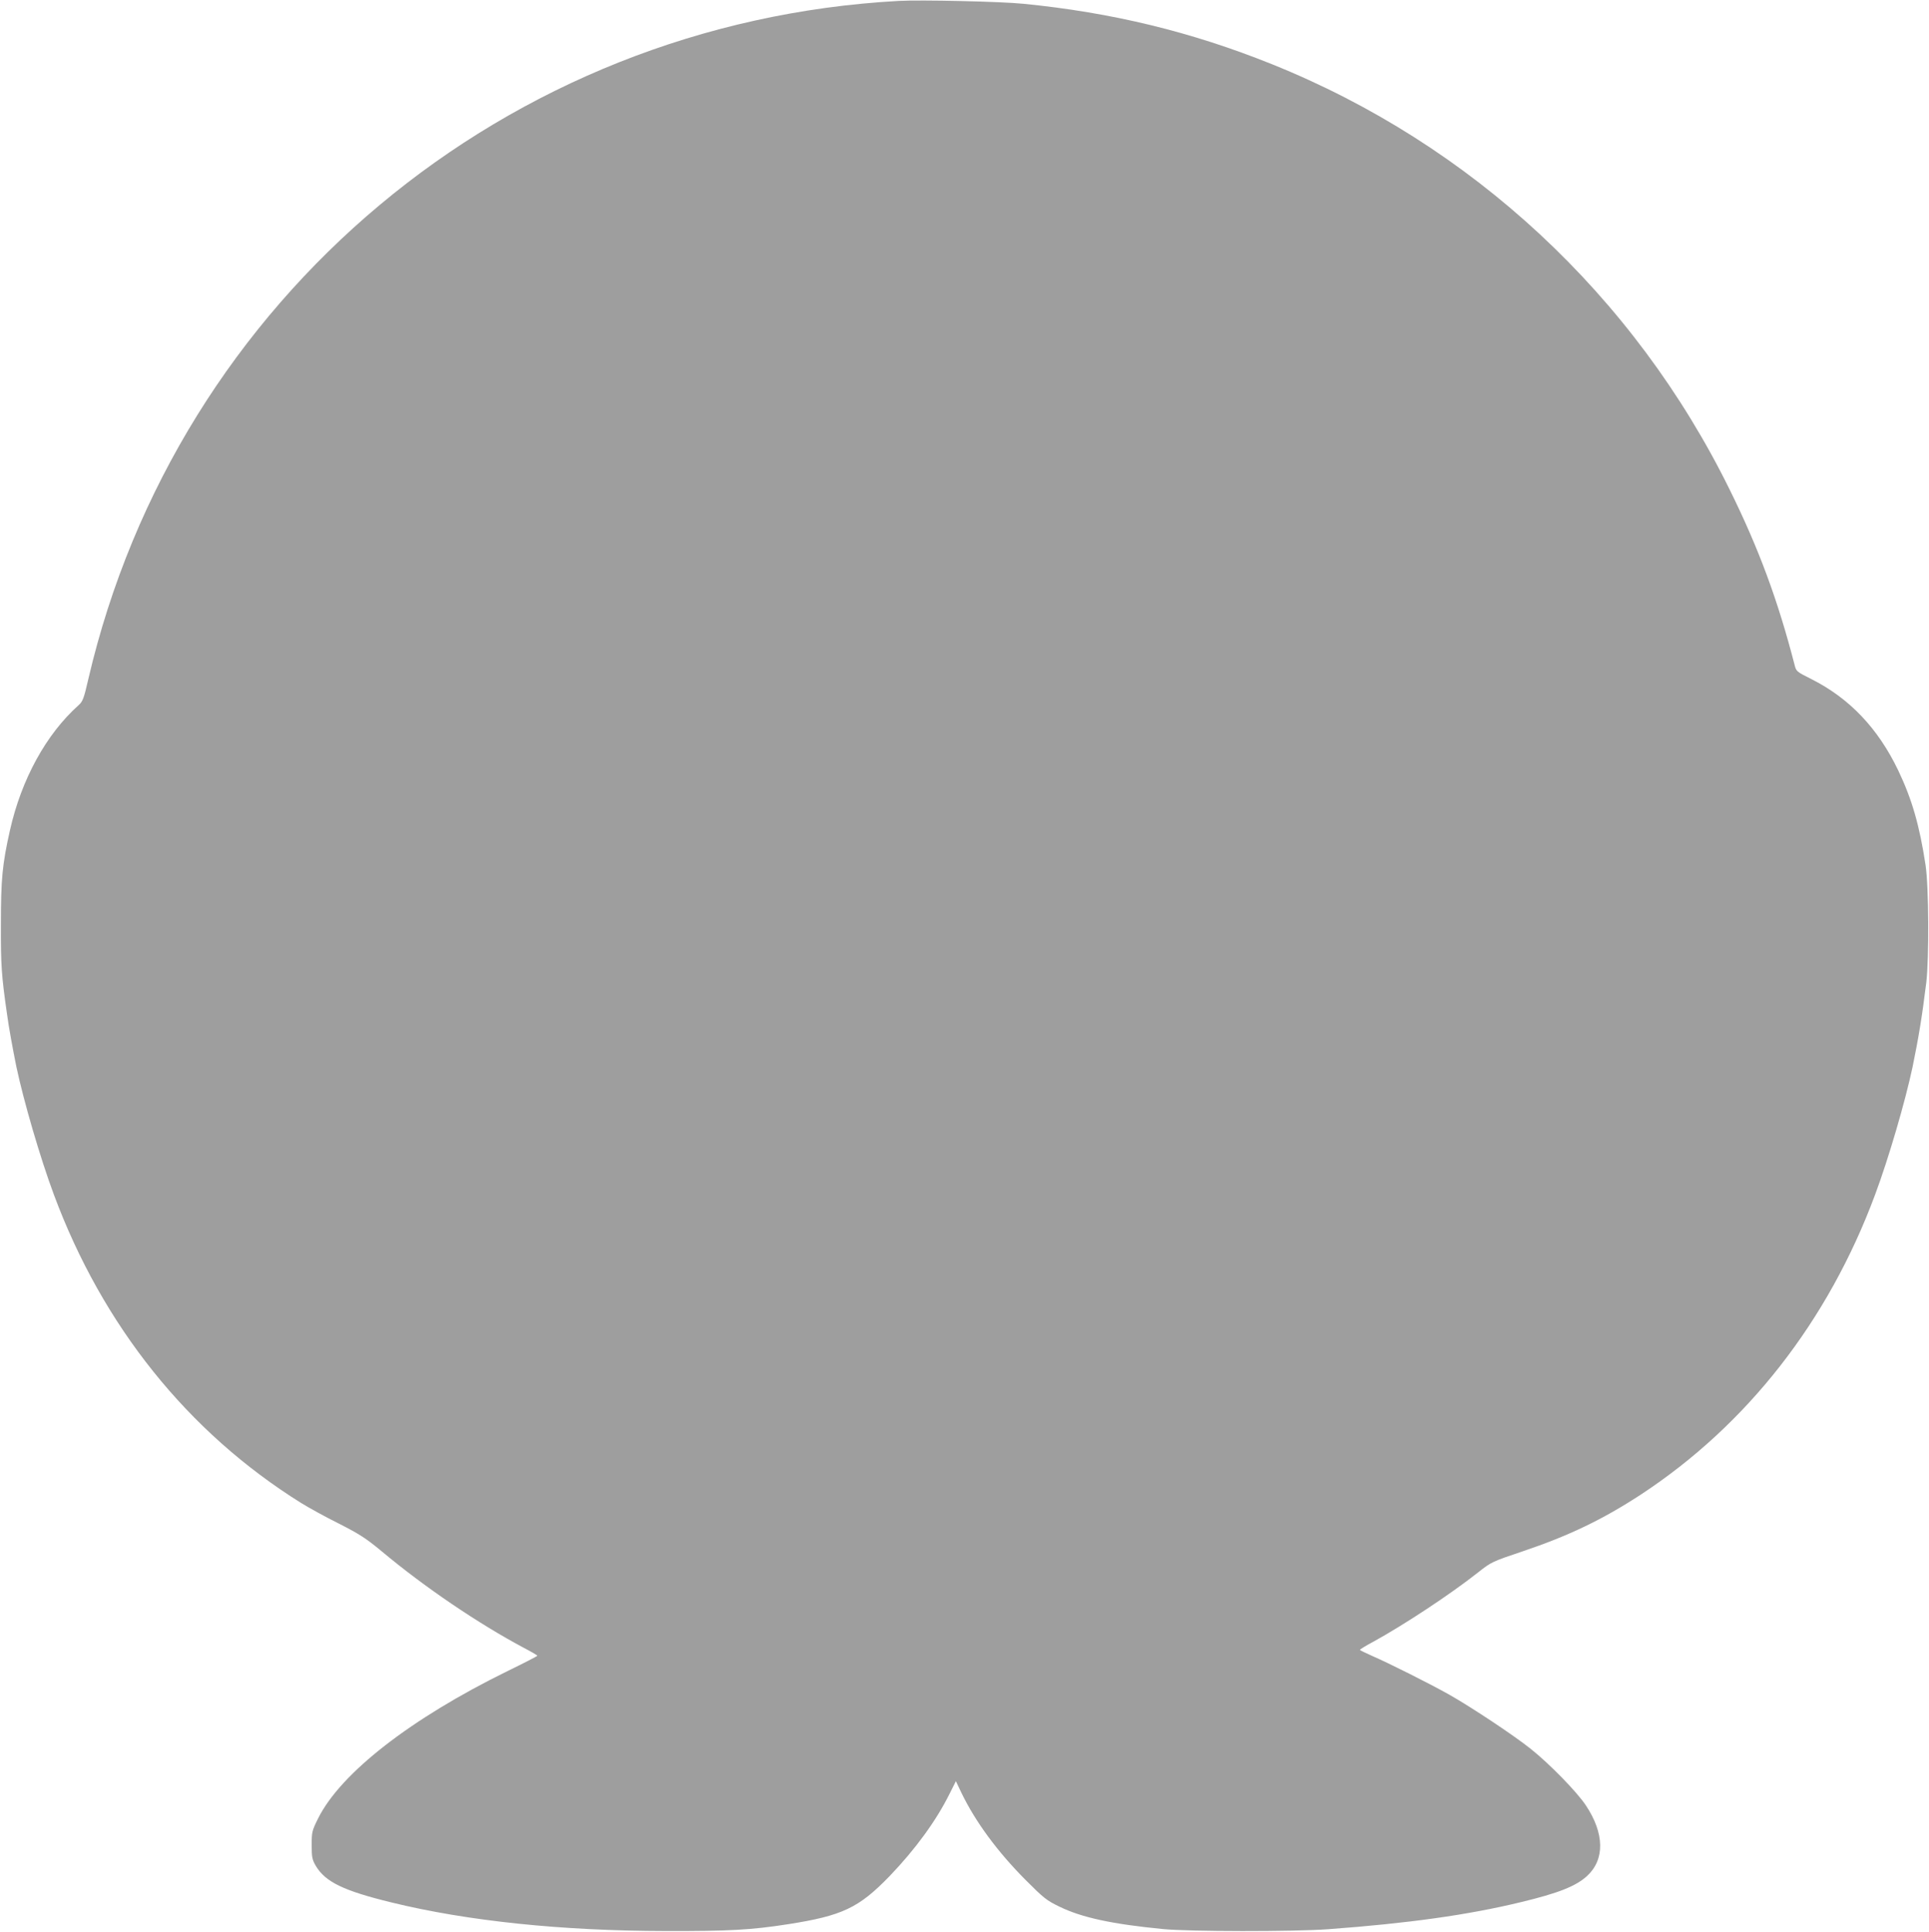<?xml version="1.0" standalone="no"?>
<!DOCTYPE svg PUBLIC "-//W3C//DTD SVG 20010904//EN"
 "http://www.w3.org/TR/2001/REC-SVG-20010904/DTD/svg10.dtd">
<svg version="1.0" xmlns="http://www.w3.org/2000/svg"
 width="1278pt" height="1280pt" viewBox="0 0 1278 1280"
 preserveAspectRatio="xMidYMid meet">
<g transform="translate(0,1280) scale(0.1,-0.1)"
fill="#9e9e9e" stroke="none">
<path d="M5955 12794 c-2601 -142 -4782 -1967 -5370 -4494 -29 -127 -37 -148
-64 -172 -215 -192 -379 -491 -455 -829 -51 -227 -60 -324 -60 -624 -1 -270 4
-340 40 -590 12 -91 39 -237 63 -355 48 -226 158 -604 248 -845 323 -870 888
-1575 1638 -2043 50 -31 162 -93 251 -137 137 -70 179 -97 285 -185 282 -236
638 -477 938 -637 50 -26 91 -50 91 -53 0 -3 -89 -49 -198 -102 -640 -314
-1105 -675 -1255 -977 -40 -81 -42 -89 -42 -175 0 -81 3 -96 27 -138 64 -107
183 -165 503 -243 503 -123 1126 -188 1815 -189 420 -1 567 7 810 45 360 56
470 108 674 319 170 177 309 367 398 547 l41 82 37 -78 c93 -192 238 -389 425
-577 120 -120 138 -135 225 -177 148 -72 347 -115 685 -148 172 -17 864 -18
1095 -1 529 39 924 94 1275 179 250 60 366 106 440 174 118 109 115 282 -8
467 -58 88 -241 276 -367 376 -110 88 -393 276 -540 359 -130 73 -397 207
-512 257 -43 19 -78 36 -78 39 0 3 40 28 89 54 202 111 506 311 695 460 86 68
93 71 292 138 309 104 531 211 784 376 705 463 1242 1150 1553 1988 90 241
200 619 248 845 39 189 63 333 91 560 19 161 17 636 -5 780 -40 261 -89 433
-181 626 -134 279 -323 478 -576 605 -96 48 -100 51 -110 92 -111 430 -237
771 -430 1162 -634 1288 -1711 2288 -3034 2820 -535 215 -1060 342 -1646 400
-148 15 -677 27 -825 19z"/>
</g>
</svg>
